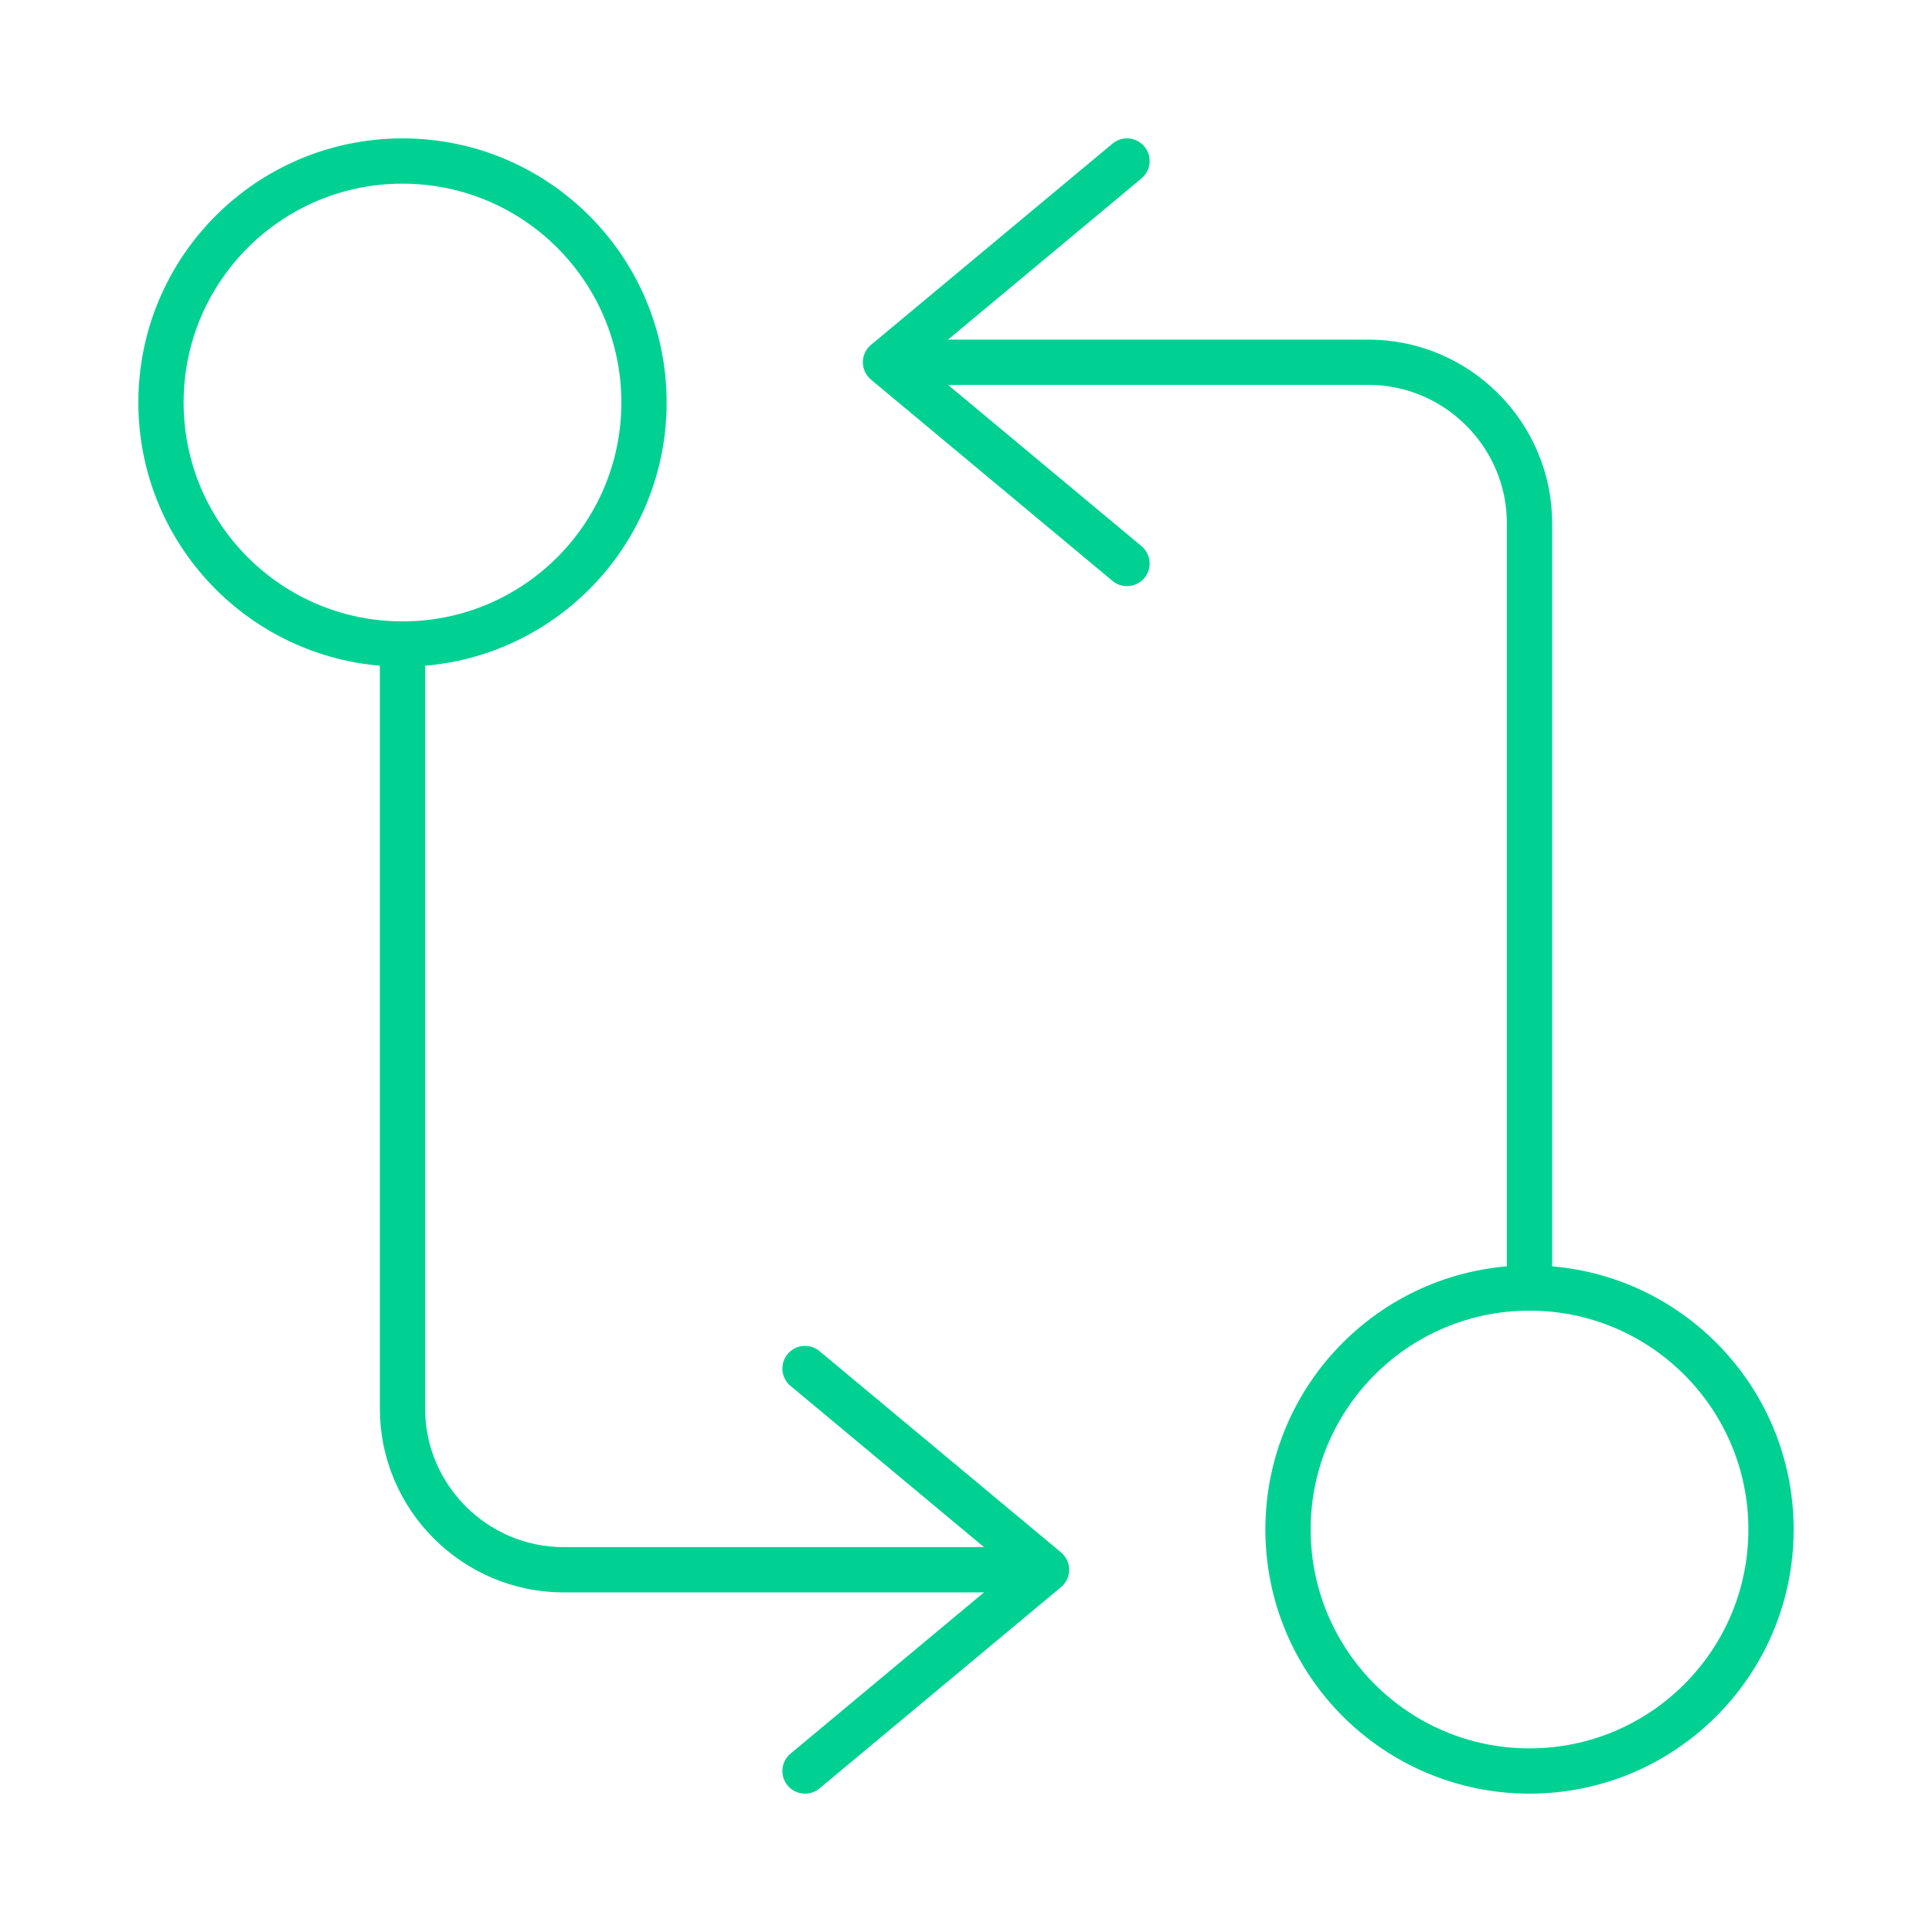 <svg width="64" height="64" viewBox="0 0 64 64" fill="none" xmlns="http://www.w3.org/2000/svg">
<path d="M50.667 42.667V17.334C50.667 14.4 48.267 12 45.333 12H30.667" stroke="#00D193" stroke-width="1.5" stroke-linecap="round" stroke-linejoin="round"/>
<path d="M37.333 5.334L29.333 12L37.333 18.667" stroke="#00D193" stroke-width="1.5" stroke-linecap="round" stroke-linejoin="round"/>
<path d="M50.667 58.667C55.085 58.667 58.667 55.085 58.667 50.667C58.667 46.249 55.085 42.667 50.667 42.667C46.248 42.667 42.667 46.249 42.667 50.667C42.667 55.085 46.248 58.667 50.667 58.667Z" stroke="#00D193" stroke-width="1.5" stroke-linecap="round" stroke-linejoin="round"/>
<path d="M13.333 21.334V46.667C13.333 49.6 15.733 52 18.667 52H33.333" stroke="#00D193" stroke-width="1.5" stroke-linecap="round" stroke-linejoin="round"/>
<path d="M26.667 58.667L34.667 52L26.667 45.334" stroke="#00D193" stroke-width="1.5" stroke-linecap="round" stroke-linejoin="round"/>
<path d="M13.333 21.334C17.752 21.334 21.333 17.752 21.333 13.334C21.333 8.915 17.752 5.334 13.333 5.334C8.915 5.334 5.333 8.915 5.333 13.334C5.333 17.752 8.915 21.334 13.333 21.334Z" stroke="#00D193" stroke-width="1.5" stroke-linecap="round" stroke-linejoin="round"/>
</svg>
